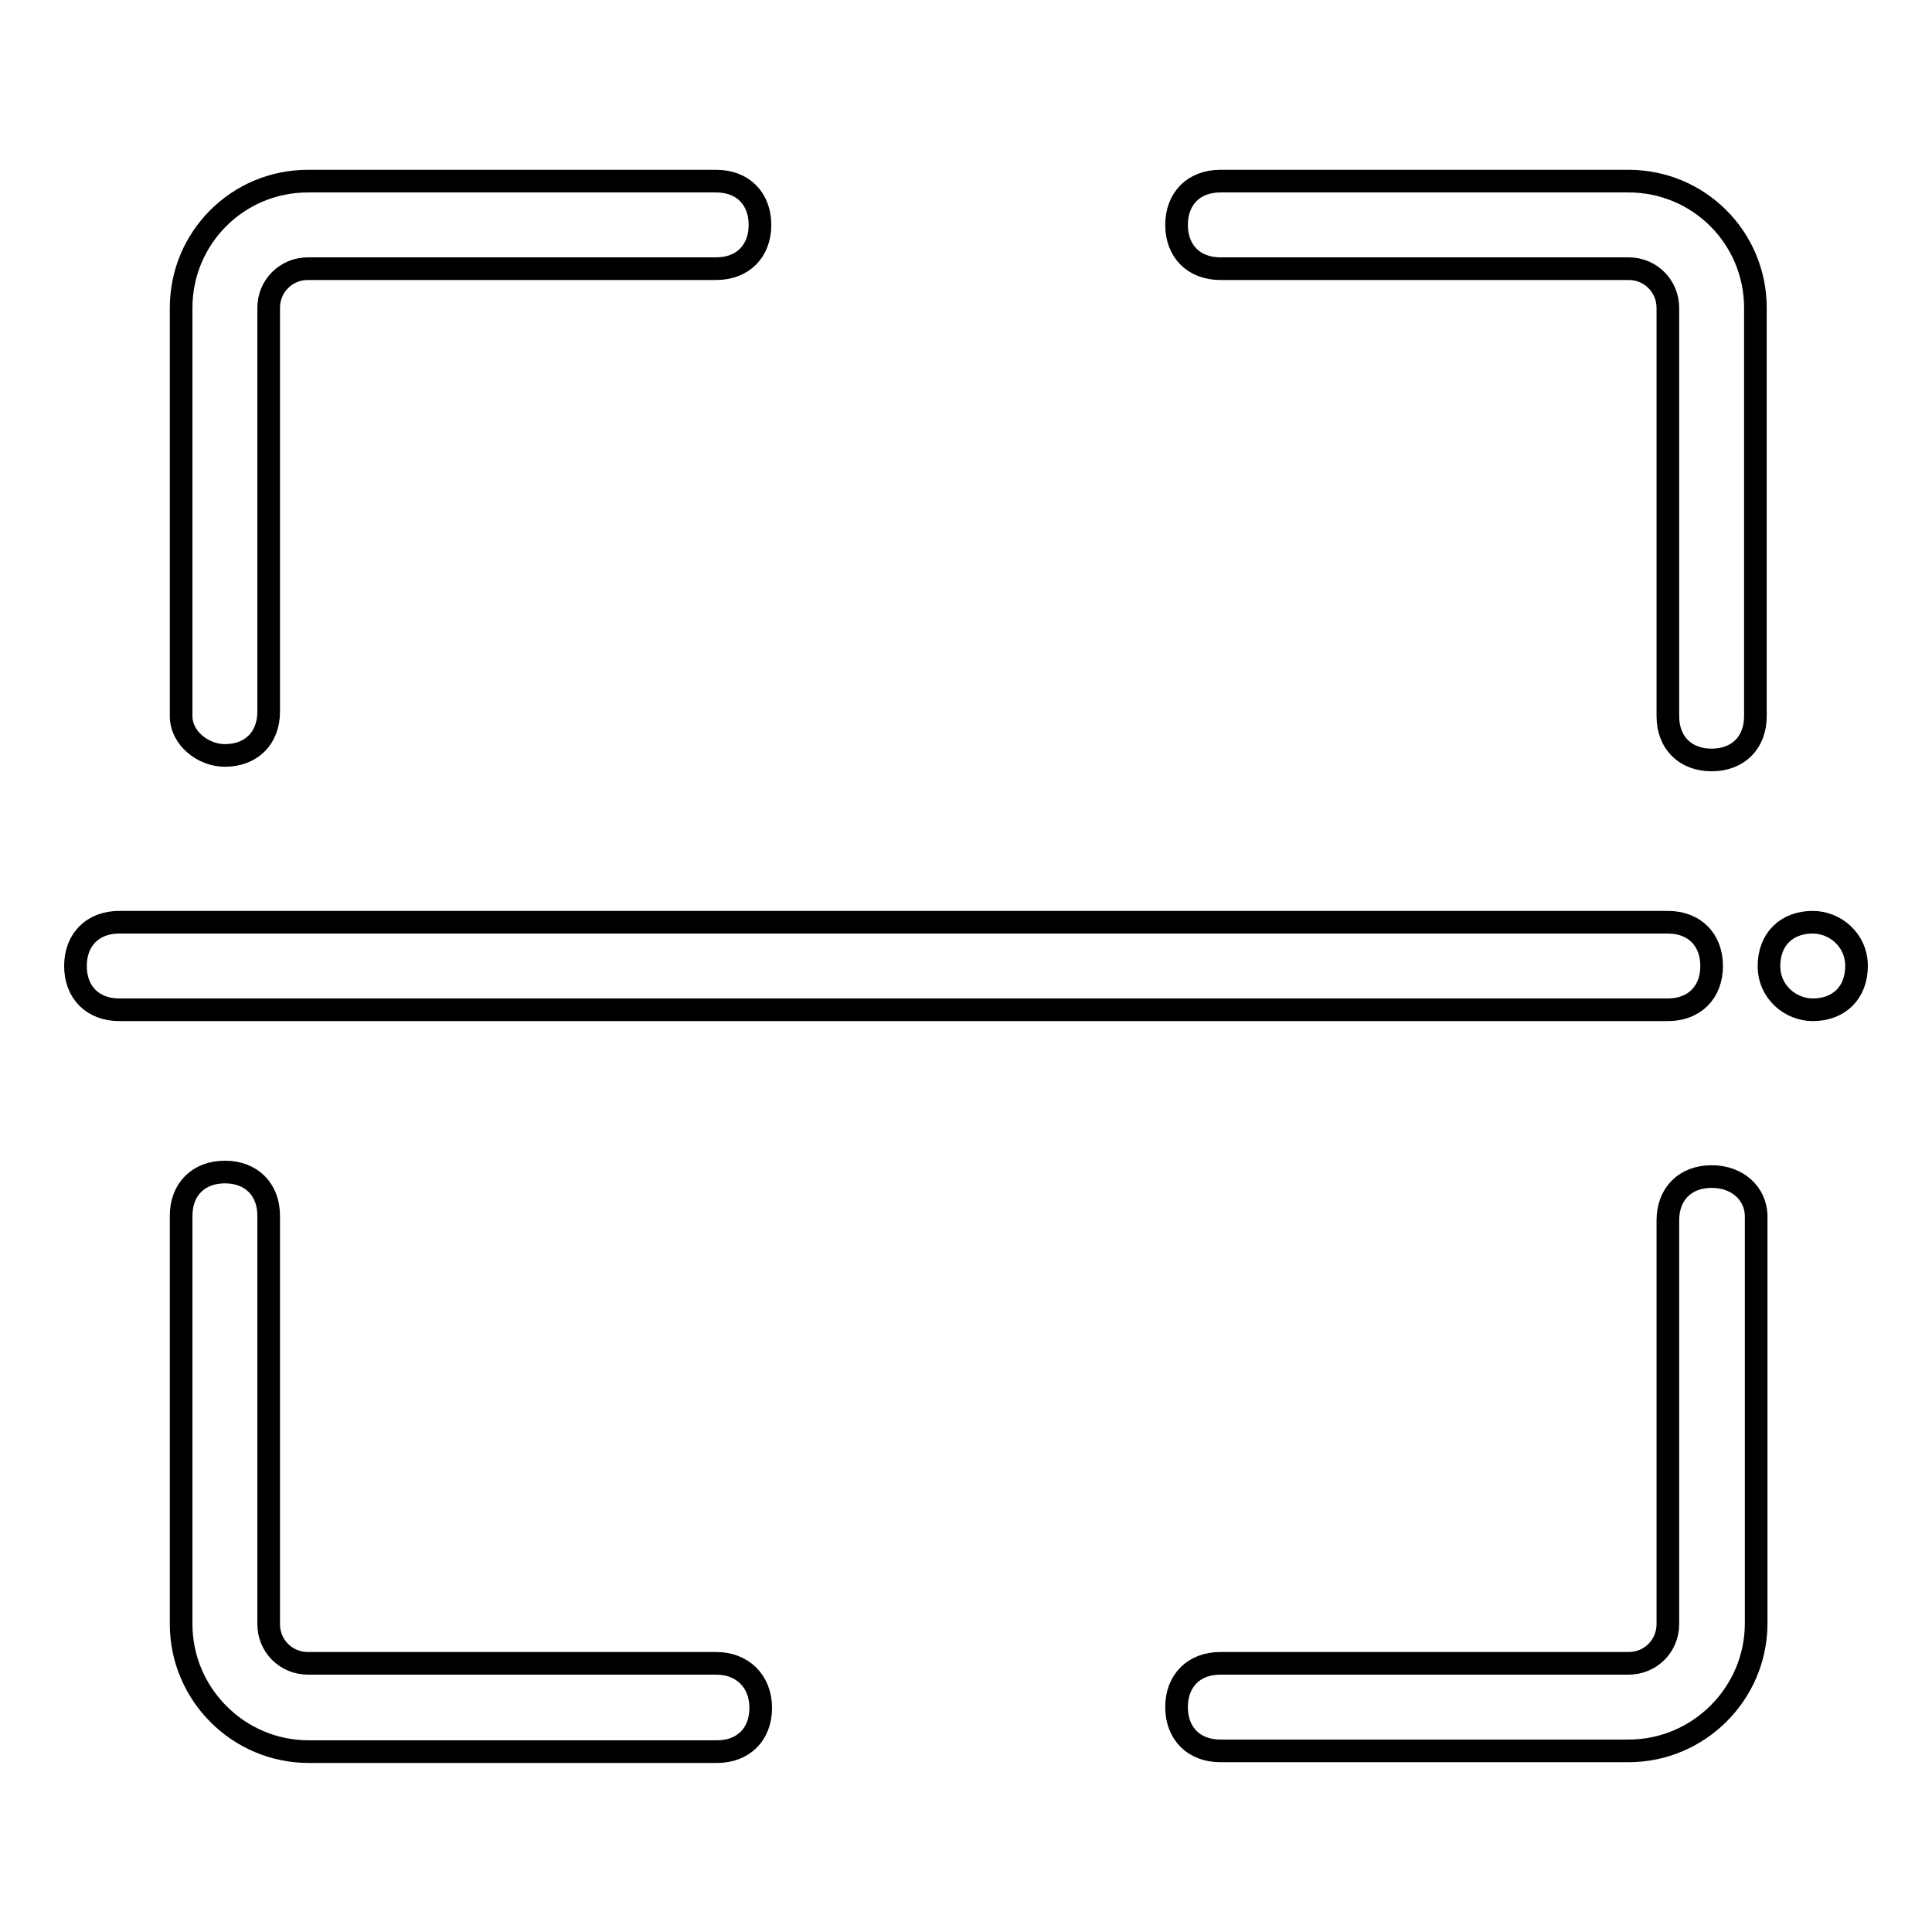 <?xml version="1.0" encoding="utf-8"?>
<!-- Svg Vector Icons : http://www.onlinewebfonts.com/icon -->
<!DOCTYPE svg PUBLIC "-//W3C//DTD SVG 1.1//EN" "http://www.w3.org/Graphics/SVG/1.1/DTD/svg11.dtd">
<svg version="1.1" xmlns="http://www.w3.org/2000/svg" xmlns:xlink="http://www.w3.org/1999/xlink" x="0px" y="0px" viewBox="0 0 256 256" enable-background="new 0 0 256 256" xml:space="preserve">
<g> <path stroke-width="3" fill-opacity="0" stroke="#000000"  d="M29.8,100.1c3.5,0,5.8-2.3,5.8-5.8V40.8c0-2.9,2.3-5.2,5.2-5.2h54.1c3.5,0,5.8-2.3,5.8-5.8 c0-3.5-2.3-5.8-5.8-5.8H40.8C31.5,24,24,31.5,24,40.8v54.1C24,97.8,26.9,100.1,29.8,100.1z M94.9,220.4H40.8 c-2.9,0-5.2-2.3-5.2-5.2v-54.1c0-3.5-2.3-5.8-5.8-5.8c-3.5,0-5.8,2.3-5.8,5.8v54.1c0,9.3,7.6,16.9,16.9,16.9h54.1 c3.5,0,5.8-2.3,5.8-5.8S98.4,220.4,94.9,220.4z M226.8,155.9c-3.5,0-5.8,2.3-5.8,5.8v53.5c0,2.9-2.3,5.2-5.2,5.2h-54.1 c-3.5,0-5.8,2.3-5.8,5.8s2.3,5.8,5.8,5.8h54.1c9.3,0,16.9-7.6,16.9-16.9v-54.1C232.6,158.2,230.3,155.9,226.8,155.9z M215.8,24 h-54.1c-3.5,0-5.8,2.3-5.8,5.8c0,3.5,2.3,5.8,5.8,5.8h54.1c2.9,0,5.2,2.3,5.2,5.2v54.1c0,3.5,2.3,5.8,5.8,5.8 c3.5,0,5.8-2.3,5.8-5.8V40.8C232.6,31.5,225.1,24,215.8,24z M240.2,122.2c-3.5,0-5.8,2.3-5.8,5.8s2.9,5.8,5.8,5.8 c3.5,0,5.8-2.3,5.8-5.8S243.1,122.2,240.2,122.2z M226.8,128c0-3.5-2.3-5.8-5.8-5.8H15.8c-3.5,0-5.8,2.3-5.8,5.8s2.3,5.8,5.8,5.8 H221C224.5,133.8,226.8,131.5,226.8,128z"/></g>
</svg>